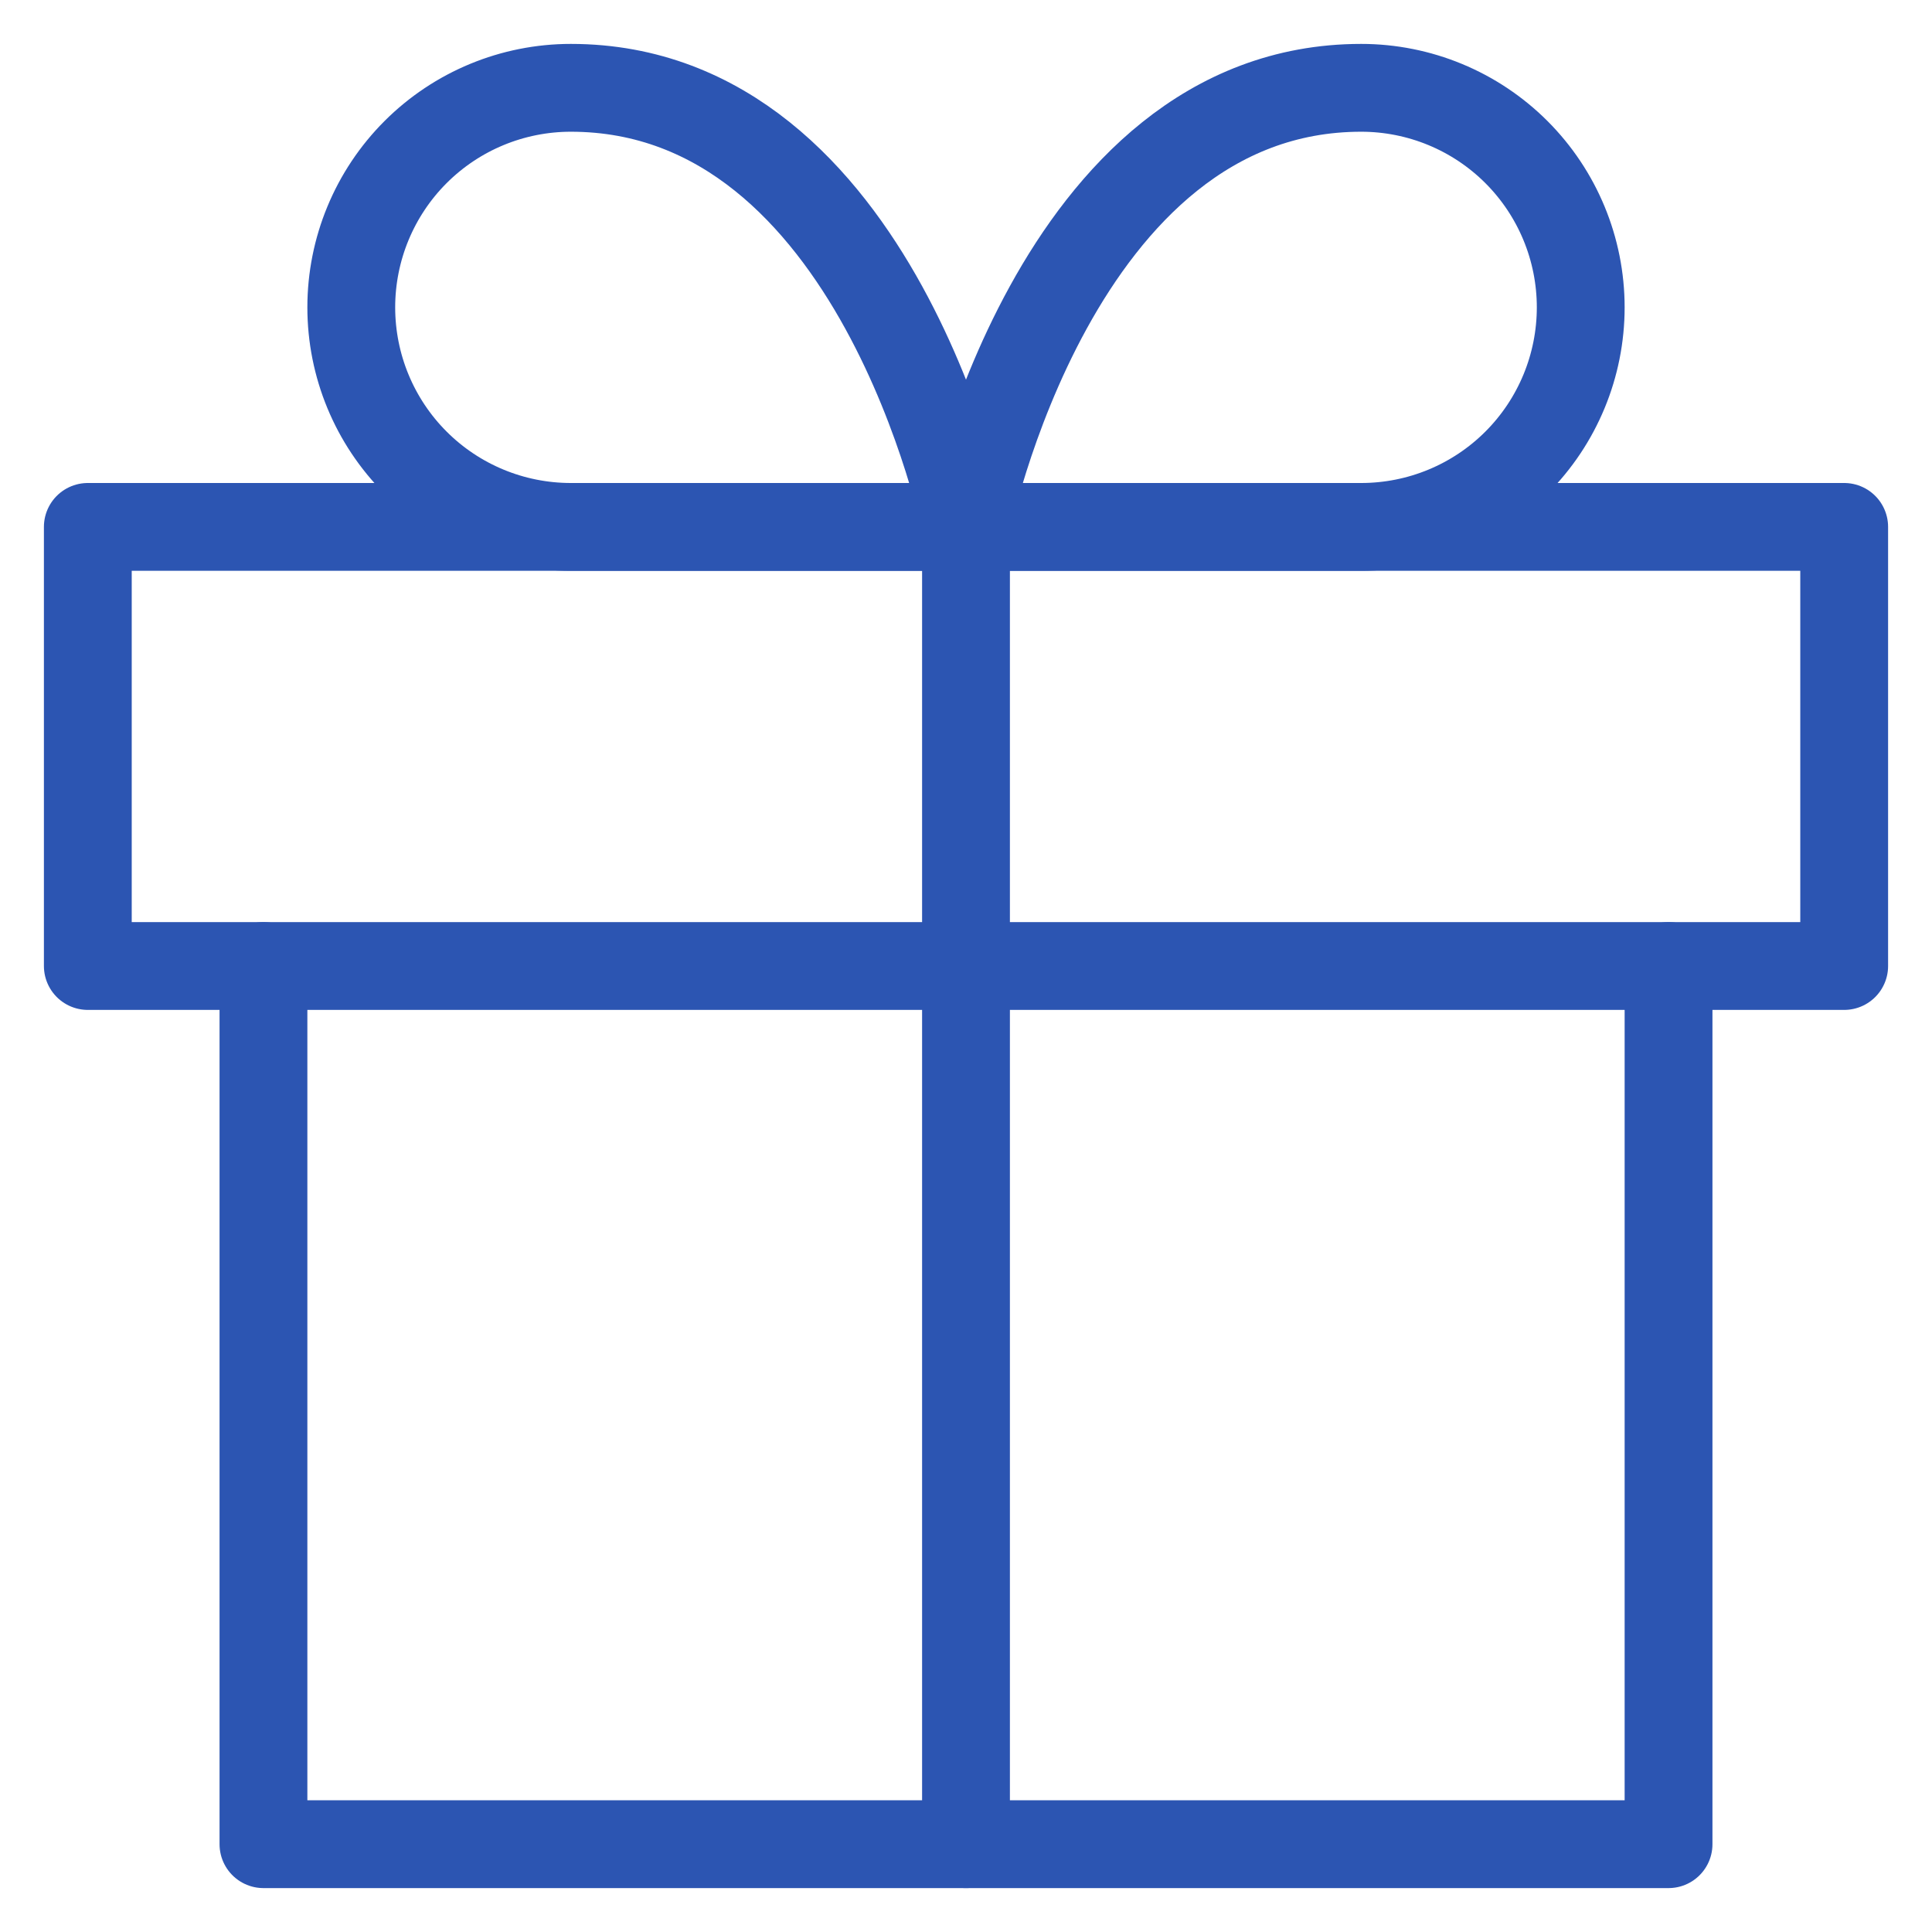 <?xml version="1.0" encoding="UTF-8"?> <svg xmlns="http://www.w3.org/2000/svg" width="22" height="22" viewBox="0 0 22 22" fill="none"><path d="M19 11V21H3V11" stroke="#2C55B2" stroke-linecap="round" stroke-linejoin="round"></path><path d="M21 6H1V11H21V6Z" stroke="#2C55B2" stroke-linecap="round" stroke-linejoin="round"></path><path d="M11 21V6" stroke="#2C55B2" stroke-linecap="round" stroke-linejoin="round"></path><path d="M11 6H6.5C5.837 6 5.201 5.737 4.732 5.268C4.263 4.799 4 4.163 4 3.5C4 2.837 4.263 2.201 4.732 1.732C5.201 1.263 5.837 1 6.5 1C10 1 11 6 11 6Z" stroke="#2C55B2" stroke-linecap="round" stroke-linejoin="round"></path><path d="M11 6H15.5C16.163 6 16.799 5.737 17.268 5.268C17.737 4.799 18 4.163 18 3.5C18 2.837 17.737 2.201 17.268 1.732C16.799 1.263 16.163 1 15.5 1C12 1 11 6 11 6Z" stroke="#2C55B2" stroke-linecap="round" stroke-linejoin="round"></path></svg> 